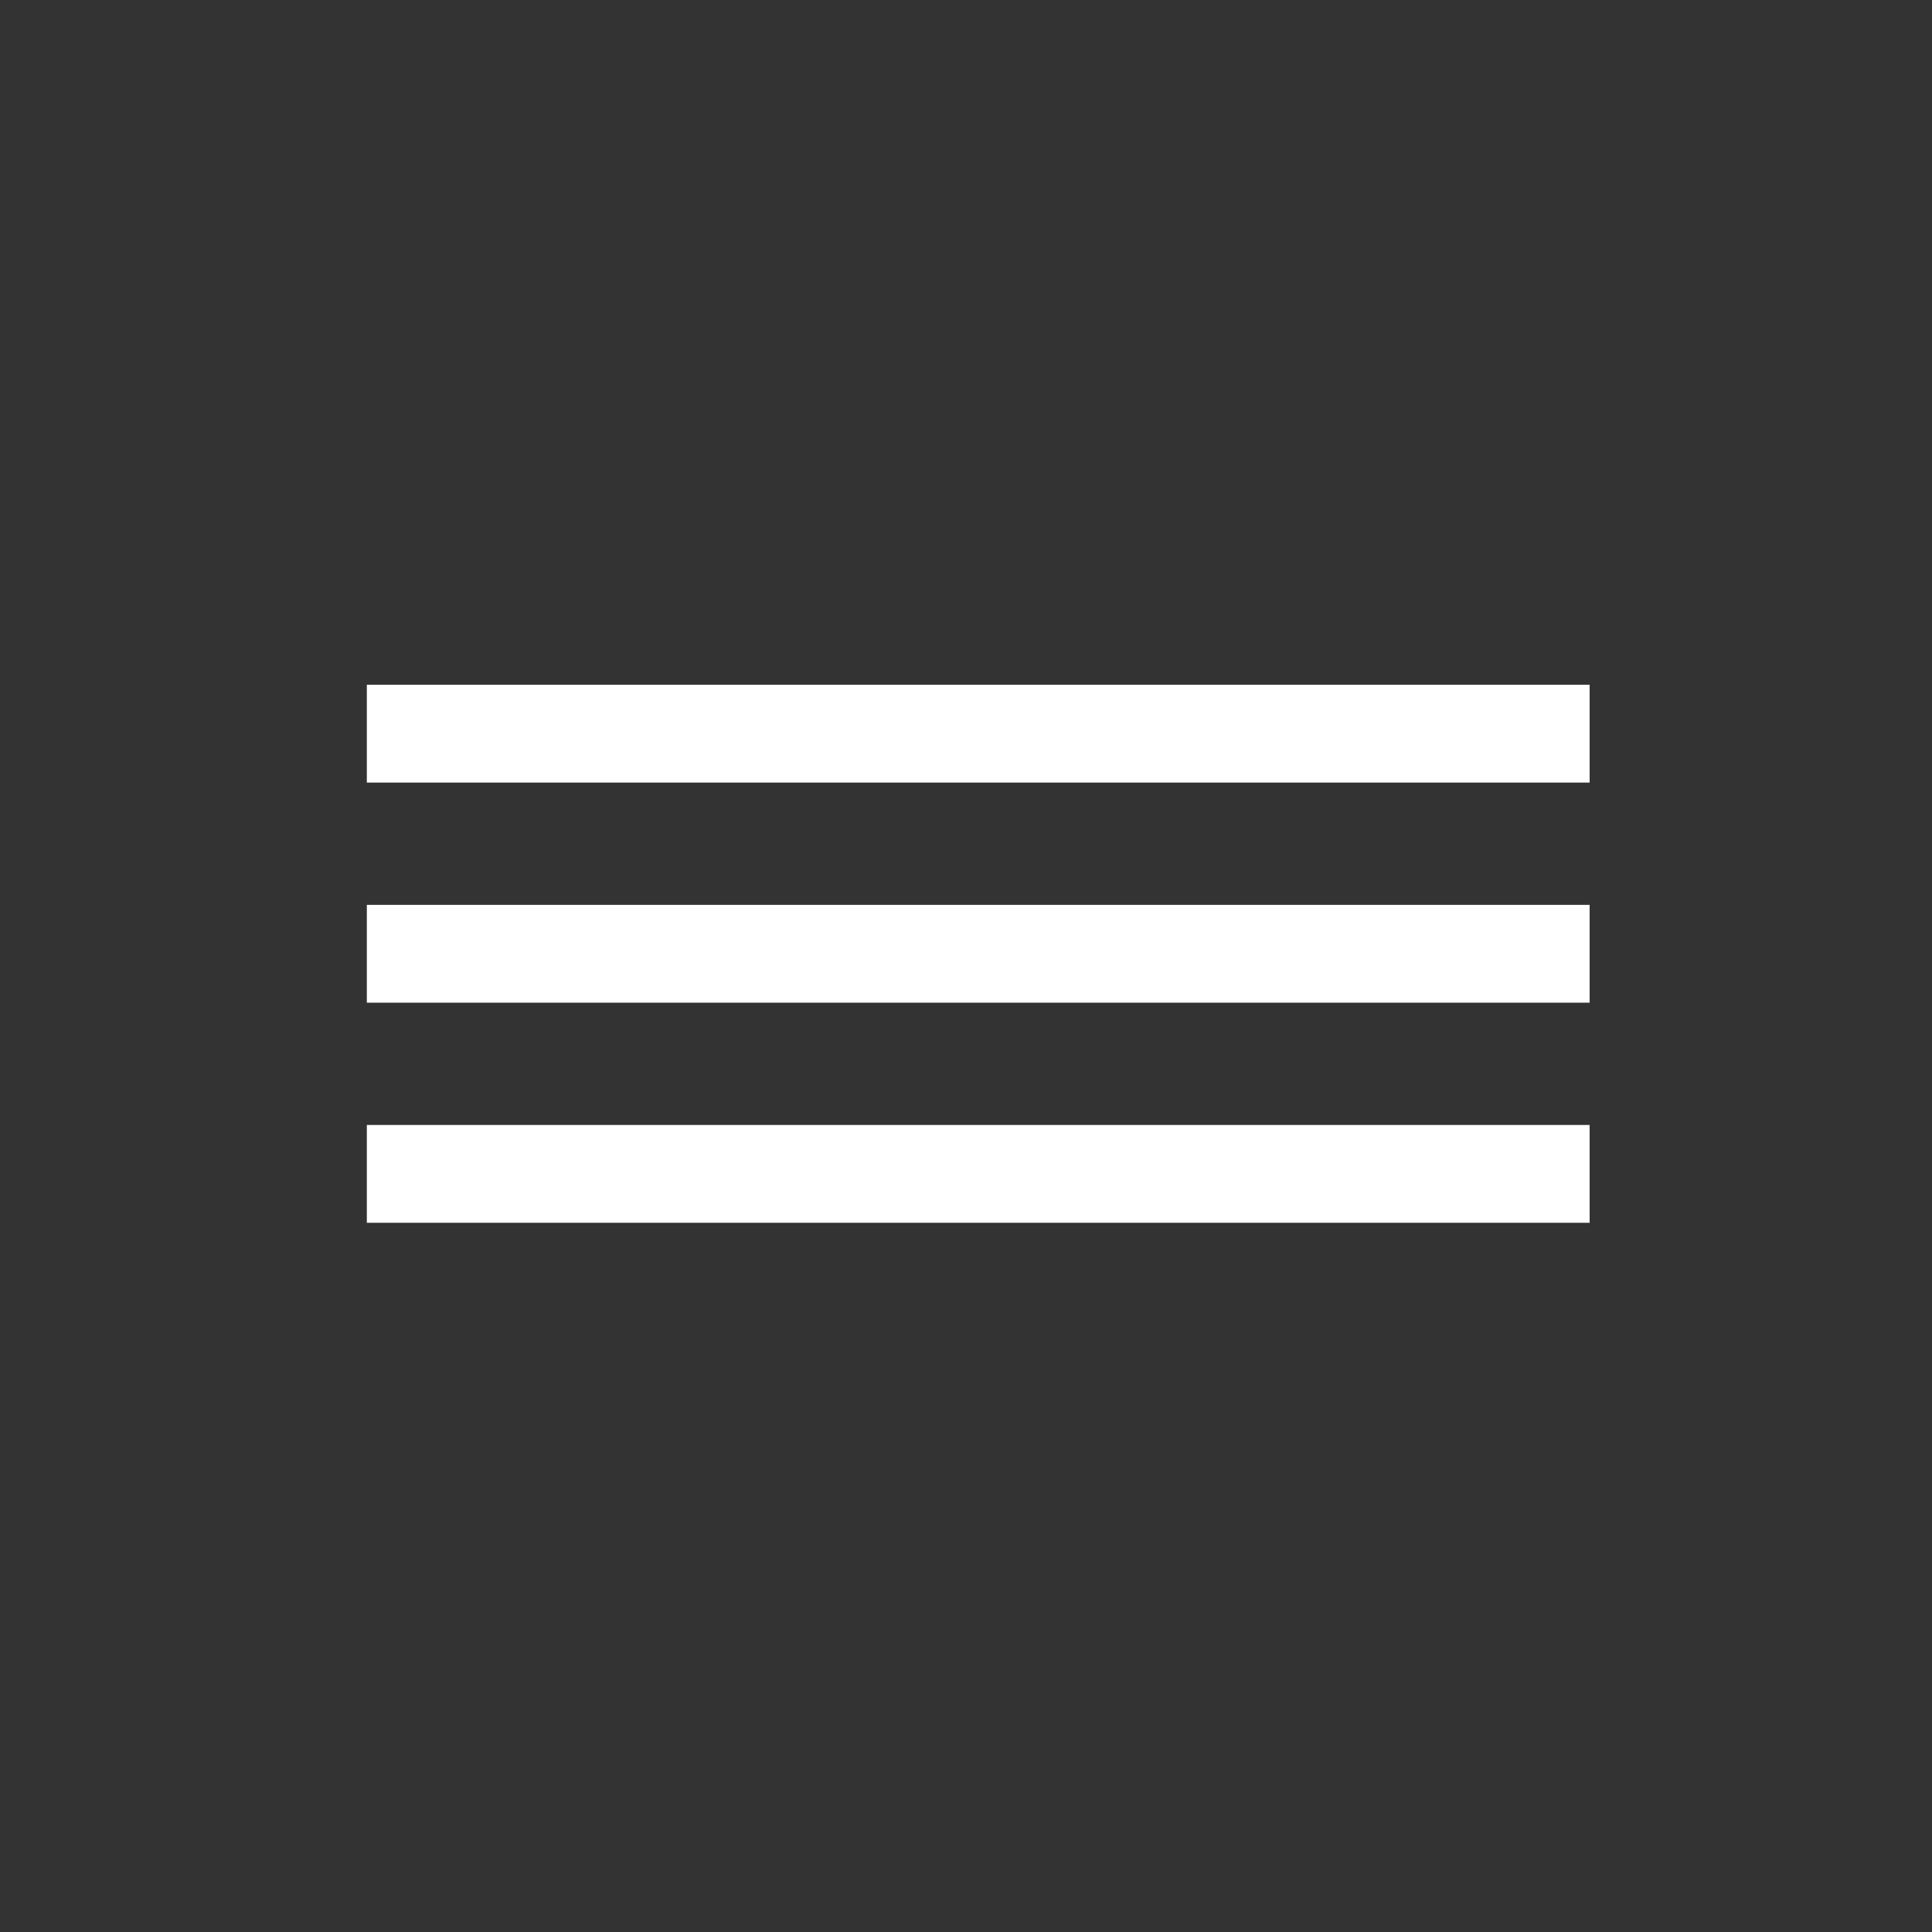 <?xml version="1.0" encoding="UTF-8"?> <svg xmlns="http://www.w3.org/2000/svg" width="79" height="79" viewBox="0 0 79 79" fill="none"><rect x="0" y="0" width="79" height="79" fill="#333333" stroke="none"/><rect x="15" y="28" width="50" height="4" fill="white"></rect><rect x="15" y="37" width="50" height="4" fill="white"></rect><rect x="15" y="46" width="50" height="4" fill="white"></rect></svg> 